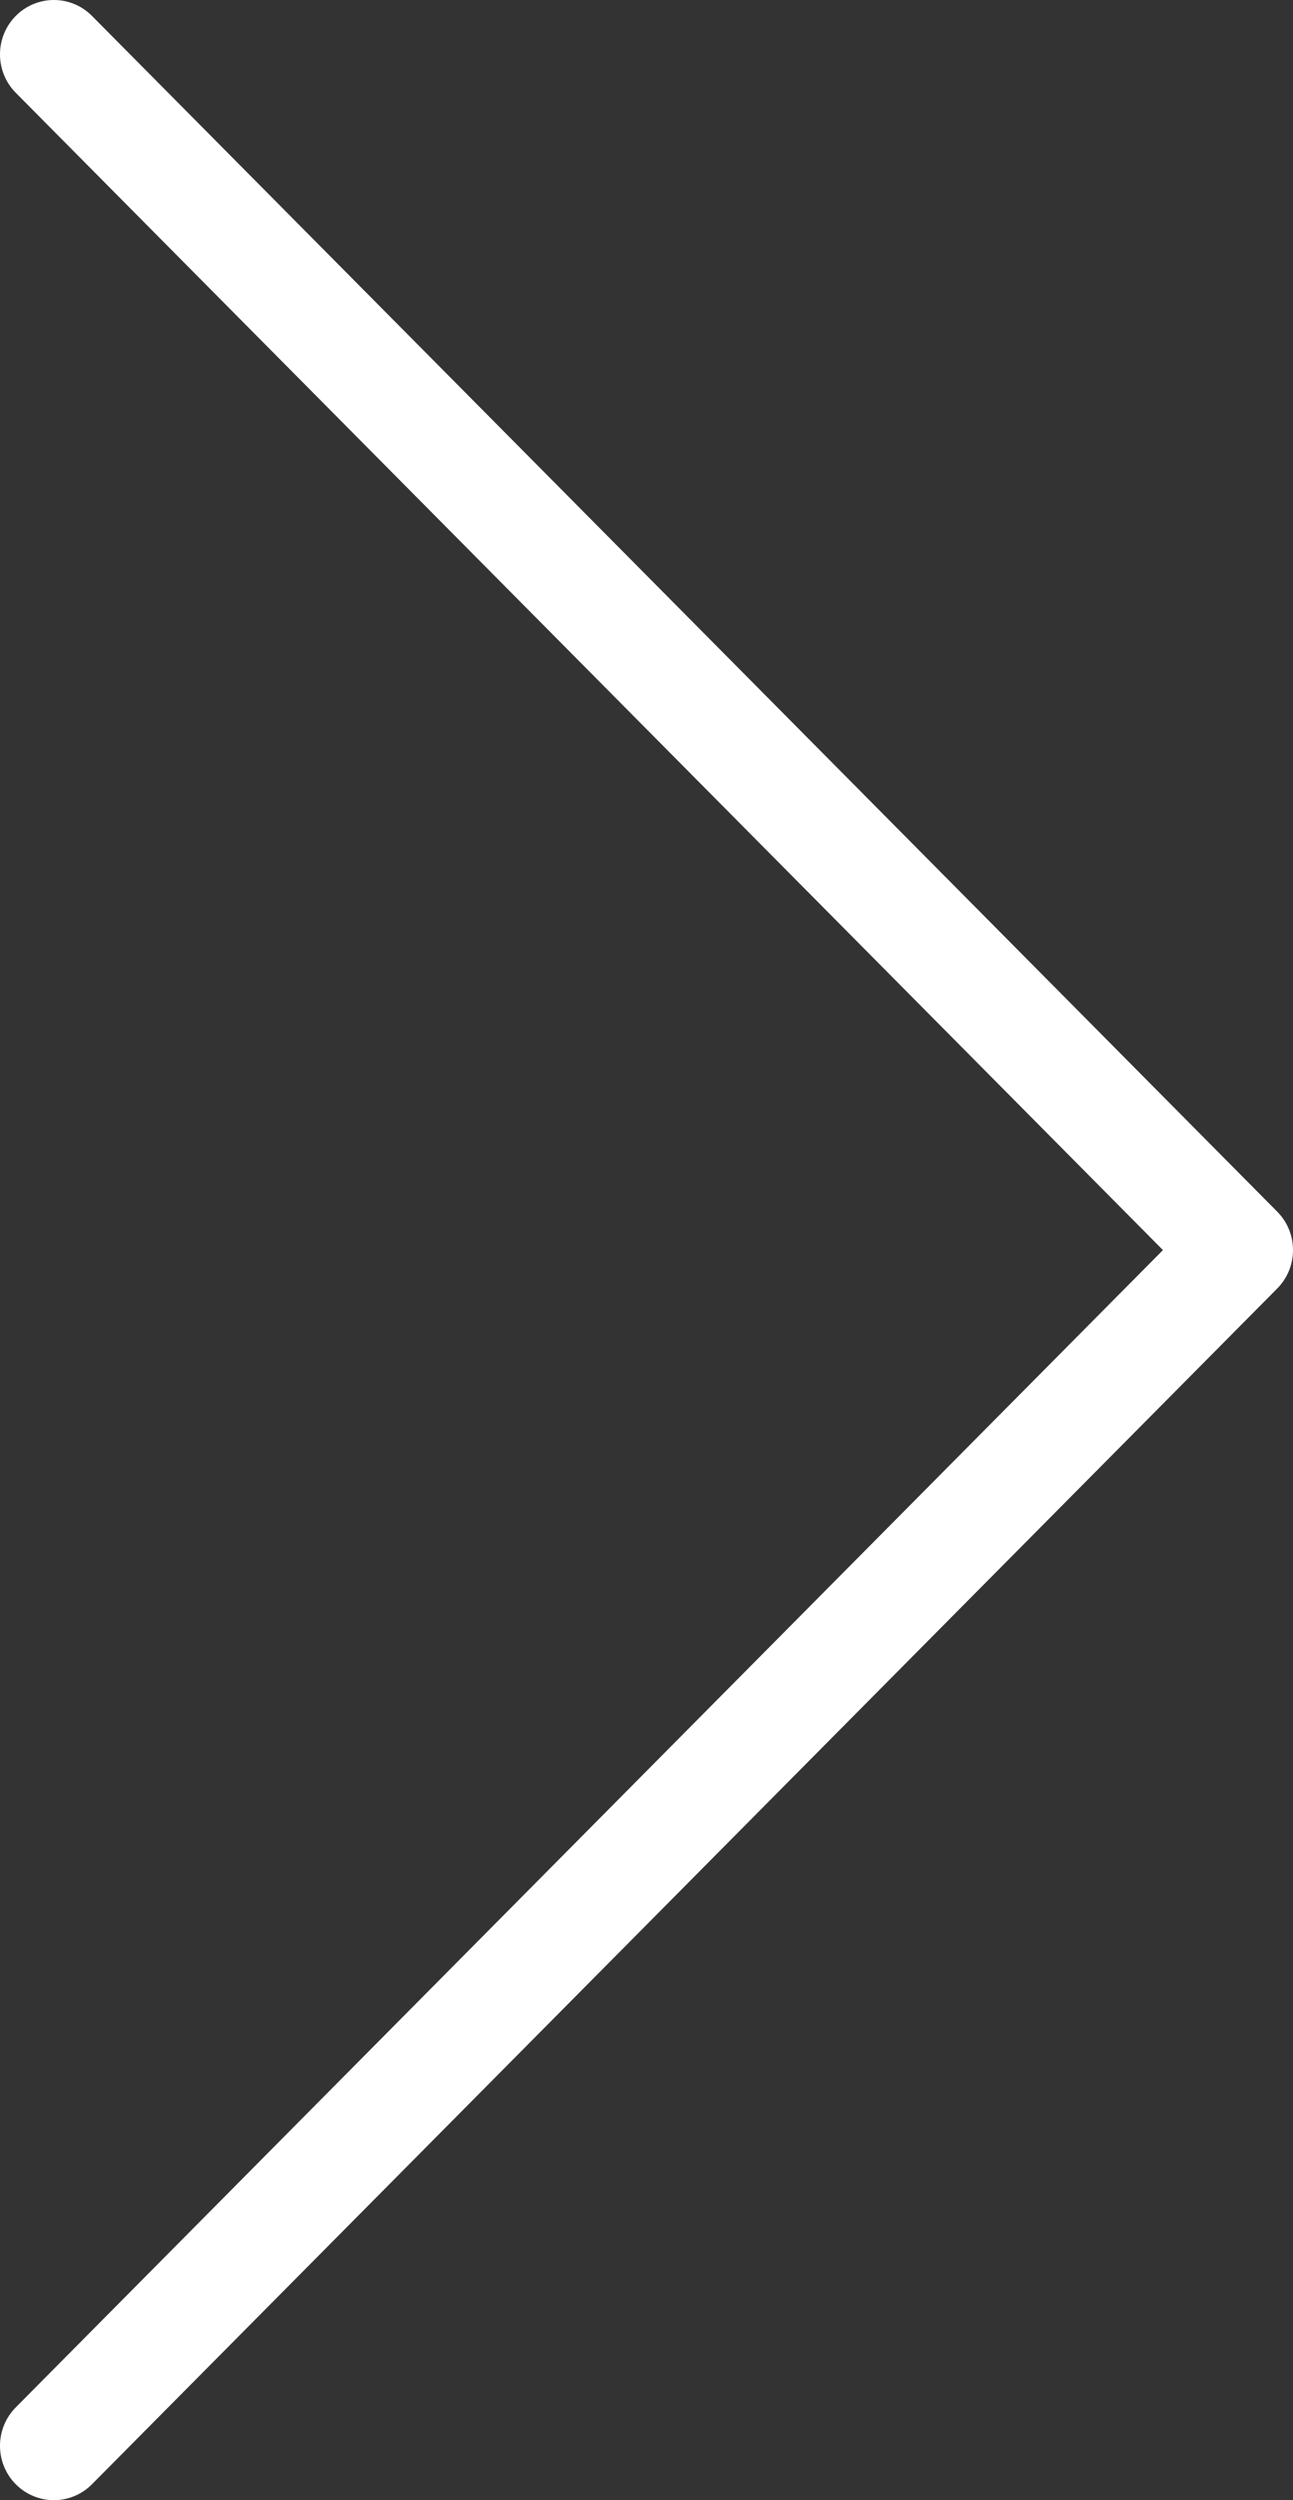 <?xml version="1.0" encoding="UTF-8" standalone="no"?>
<svg width="45px" height="87px" viewBox="0 0 45 87" version="1.1" xmlns="http://www.w3.org/2000/svg" xmlns:xlink="http://www.w3.org/1999/xlink">
    <rect x="0" y="0" width="45" height="87" fill="#333333" stroke="none"/>
    <!-- Generator: Sketch 41.2 (35397) - http://www.bohemiancoding.com/sketch -->
    <title>Shape</title>
    <desc>Created with Sketch.</desc>
    <defs></defs>
    <g id="Icons" stroke="none" stroke-width="1" fill="none" fill-rule="evenodd">
        <g id="Gallery-item" transform="translate(-804, -283)" fill="#FFFFFF">
            <g id="arrow-right" transform="translate(804, 283)">
                <g id="Layer_1">
                    <path d="M1.875,87 C1.395,87 0.916,86.815 0.549,86.446 C-0.183,85.707 -0.183,84.51 0.549,83.771 L40.474,43.5 L0.549,3.229 C-0.183,2.49 -0.183,1.293 0.549,0.554 C1.282,-0.185 2.468,-0.185 3.201,0.554 L44.451,42.163 C45.183,42.902 45.183,44.098 44.451,44.837 L3.201,86.446 C2.834,86.815 2.355,87 1.875,87 Z" id="Shape"></path>
                </g>
            </g>
        </g>
    </g>
</svg>